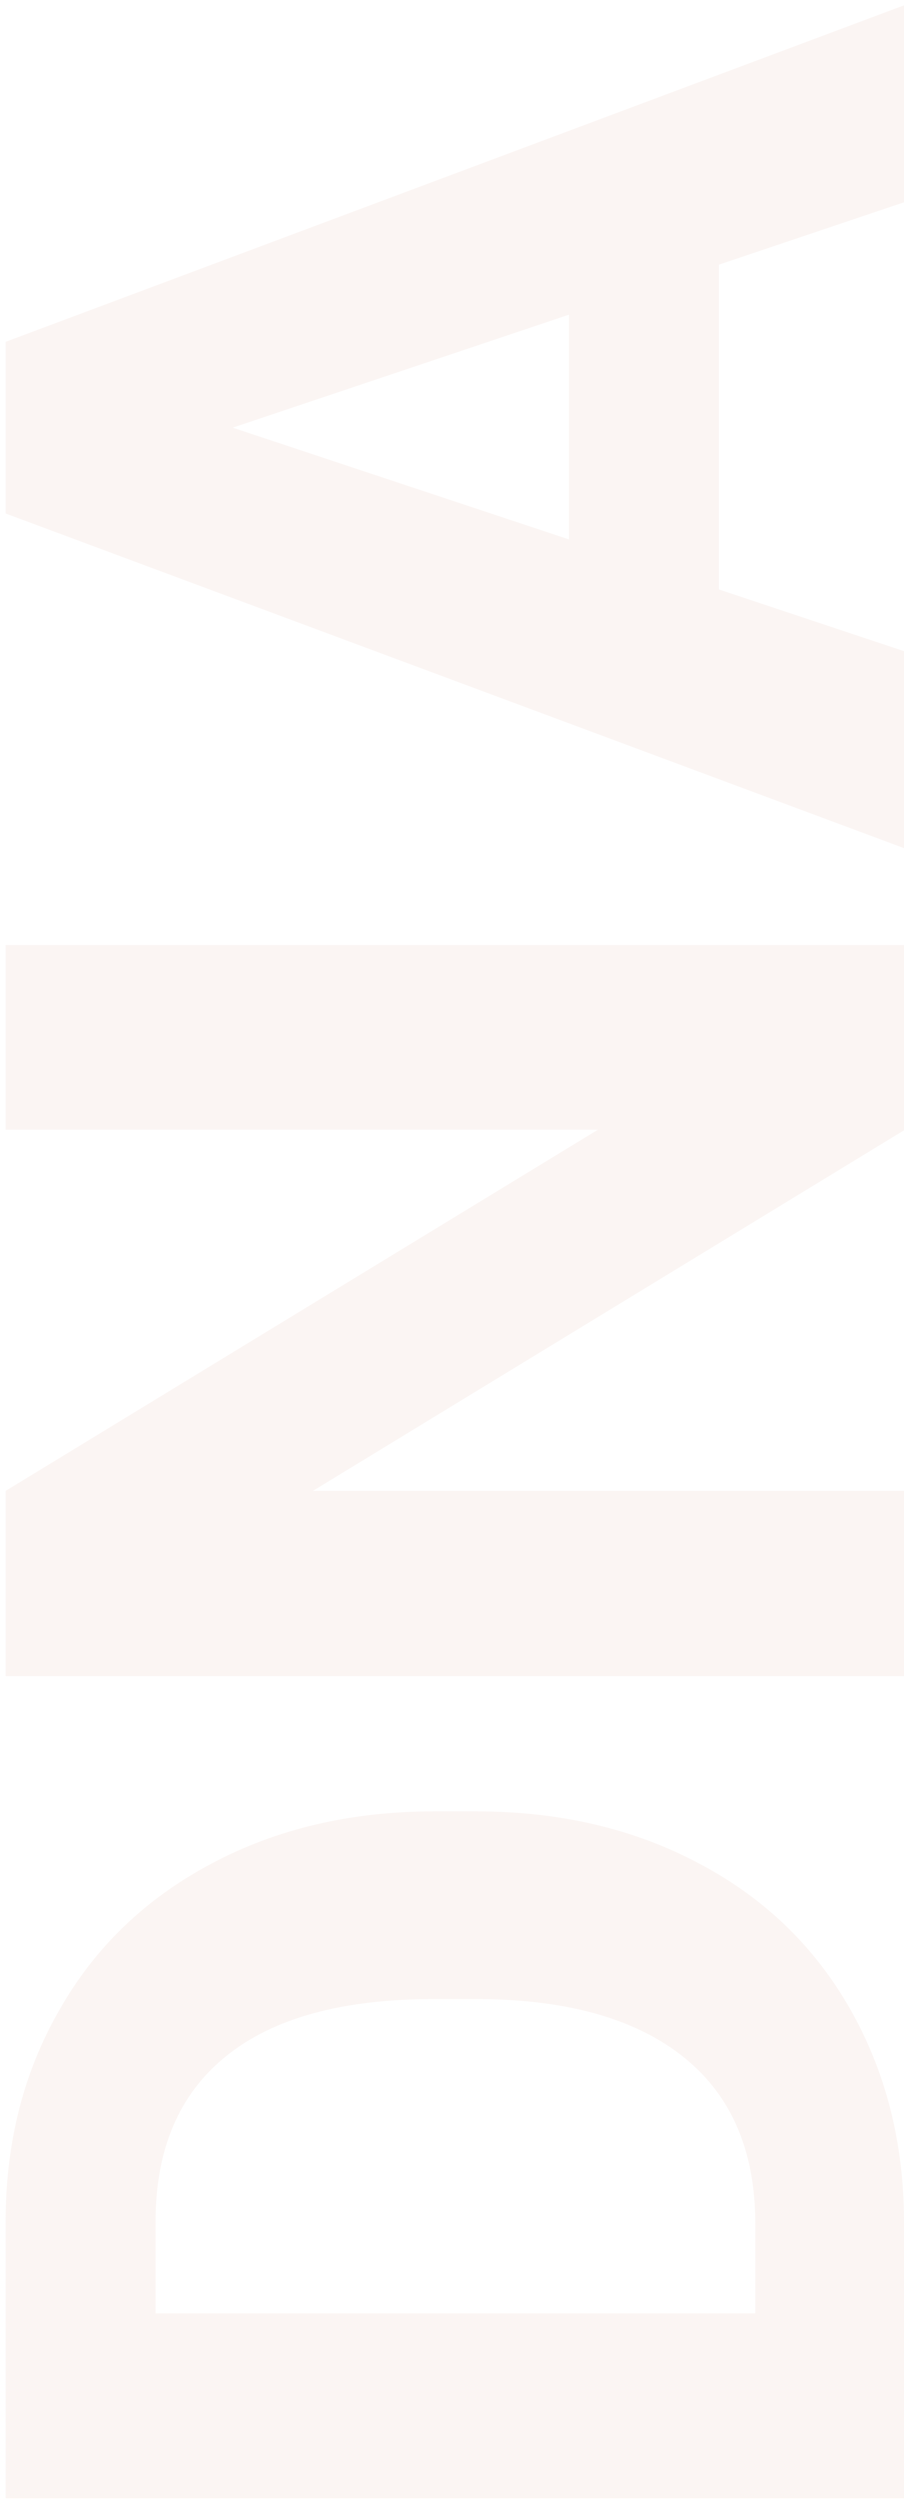 <svg width="93" height="257" viewBox="0 0 93 257" fill="none" xmlns="http://www.w3.org/2000/svg">
<path opacity="0.08" d="M93 256.867L0.578 256.867L0.578 228.43C0.578 220.305 2.419 213.047 6.101 206.657C9.74 200.225 14.945 195.21 21.716 191.613C28.444 188.016 36.104 186.218 44.694 186.218L48.947 186.218C57.538 186.218 65.176 187.995 71.862 191.55C78.549 195.062 83.732 200.034 87.414 206.467C91.096 212.899 92.958 220.157 93 228.239L93 256.867ZM16.003 237.824L77.702 237.824L77.702 228.62C77.702 221.172 75.269 215.48 70.402 211.545C65.536 207.609 58.575 205.599 49.519 205.515L44.631 205.515C35.236 205.515 28.127 207.461 23.303 211.354C18.436 215.248 16.003 220.939 16.003 228.43L16.003 237.824ZM93 97.16L93 116.203L32.189 153.273L93 153.273L93 172.316L0.578 172.316L0.578 153.273L61.516 116.14L0.578 116.14L0.578 97.16L93 97.16ZM73.957 27.209L73.957 60.598L93 66.945L93 87.194L0.578 52.79L0.578 35.144L93 0.549L93 20.798L73.957 27.209ZM58.532 55.456L58.532 32.351L23.938 43.967L58.532 55.456Z" fill="#CD8264"/>
</svg>
